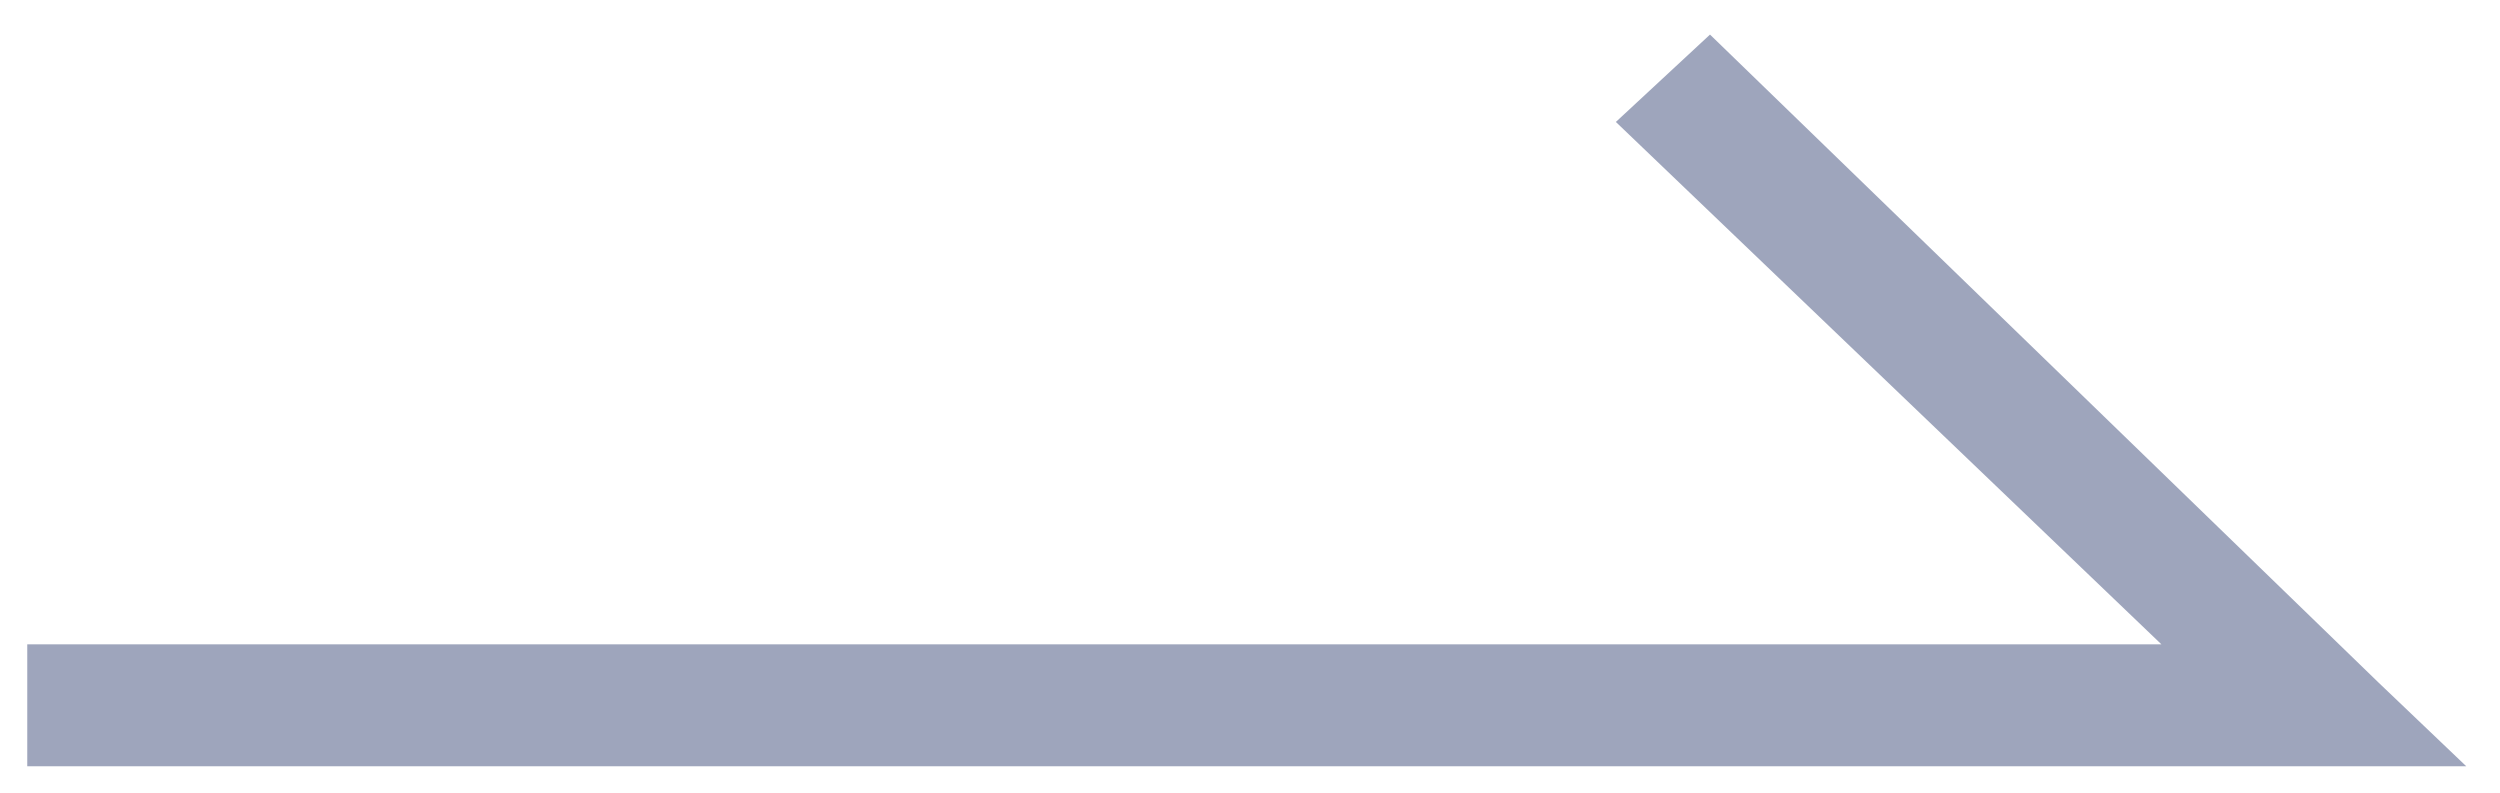 <?xml version="1.0" encoding="UTF-8"?> <svg xmlns="http://www.w3.org/2000/svg" width="41" height="13" viewBox="0 0 41 13" fill="none"> <path d="M35.447 10.567H0.447V12.567H40.447L39.014 11.2L28.044 0.567L26.5 2L35.447 10.567Z" fill="#9EA5BC"></path> </svg> 